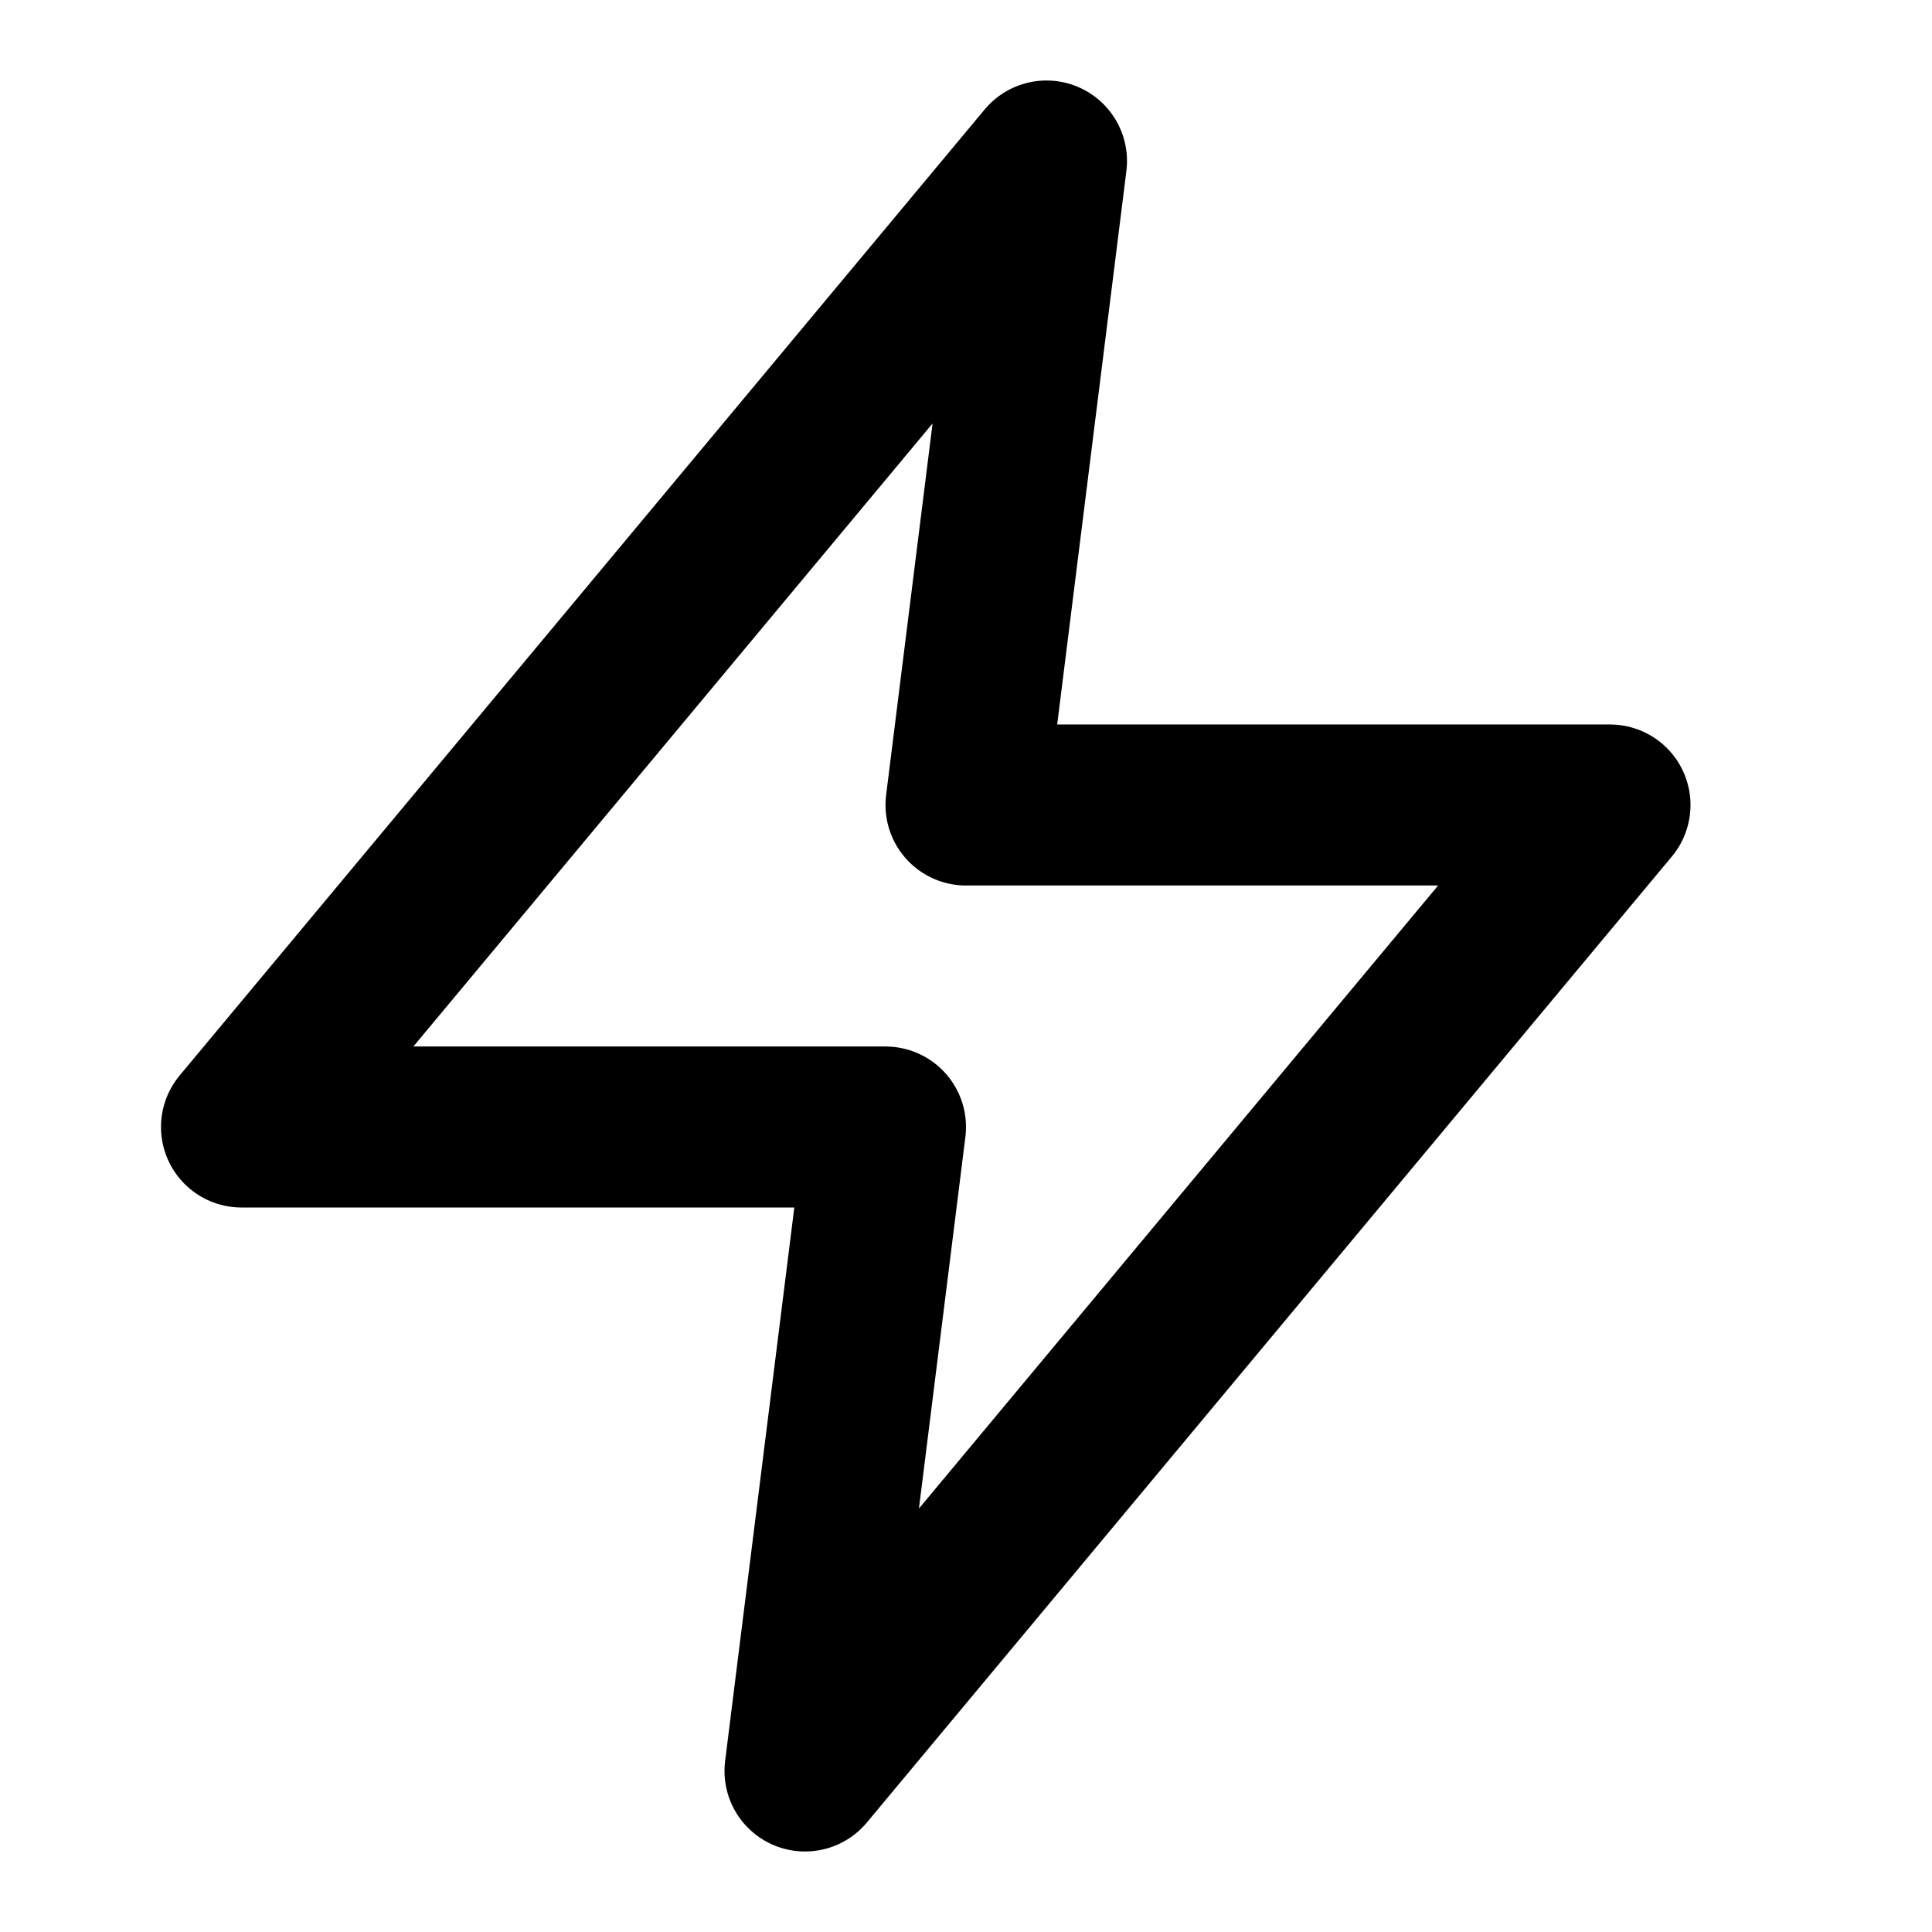<svg viewBox="0 0 24 24" fill="none" xmlns="http://www.w3.org/2000/svg" stroke="currentColor" stroke-width="2" stroke-linecap="round" stroke-linejoin="round">
  <path d="M13 2L3 14h8l-1 8 10-12h-8l1-8z"/>
</svg>
